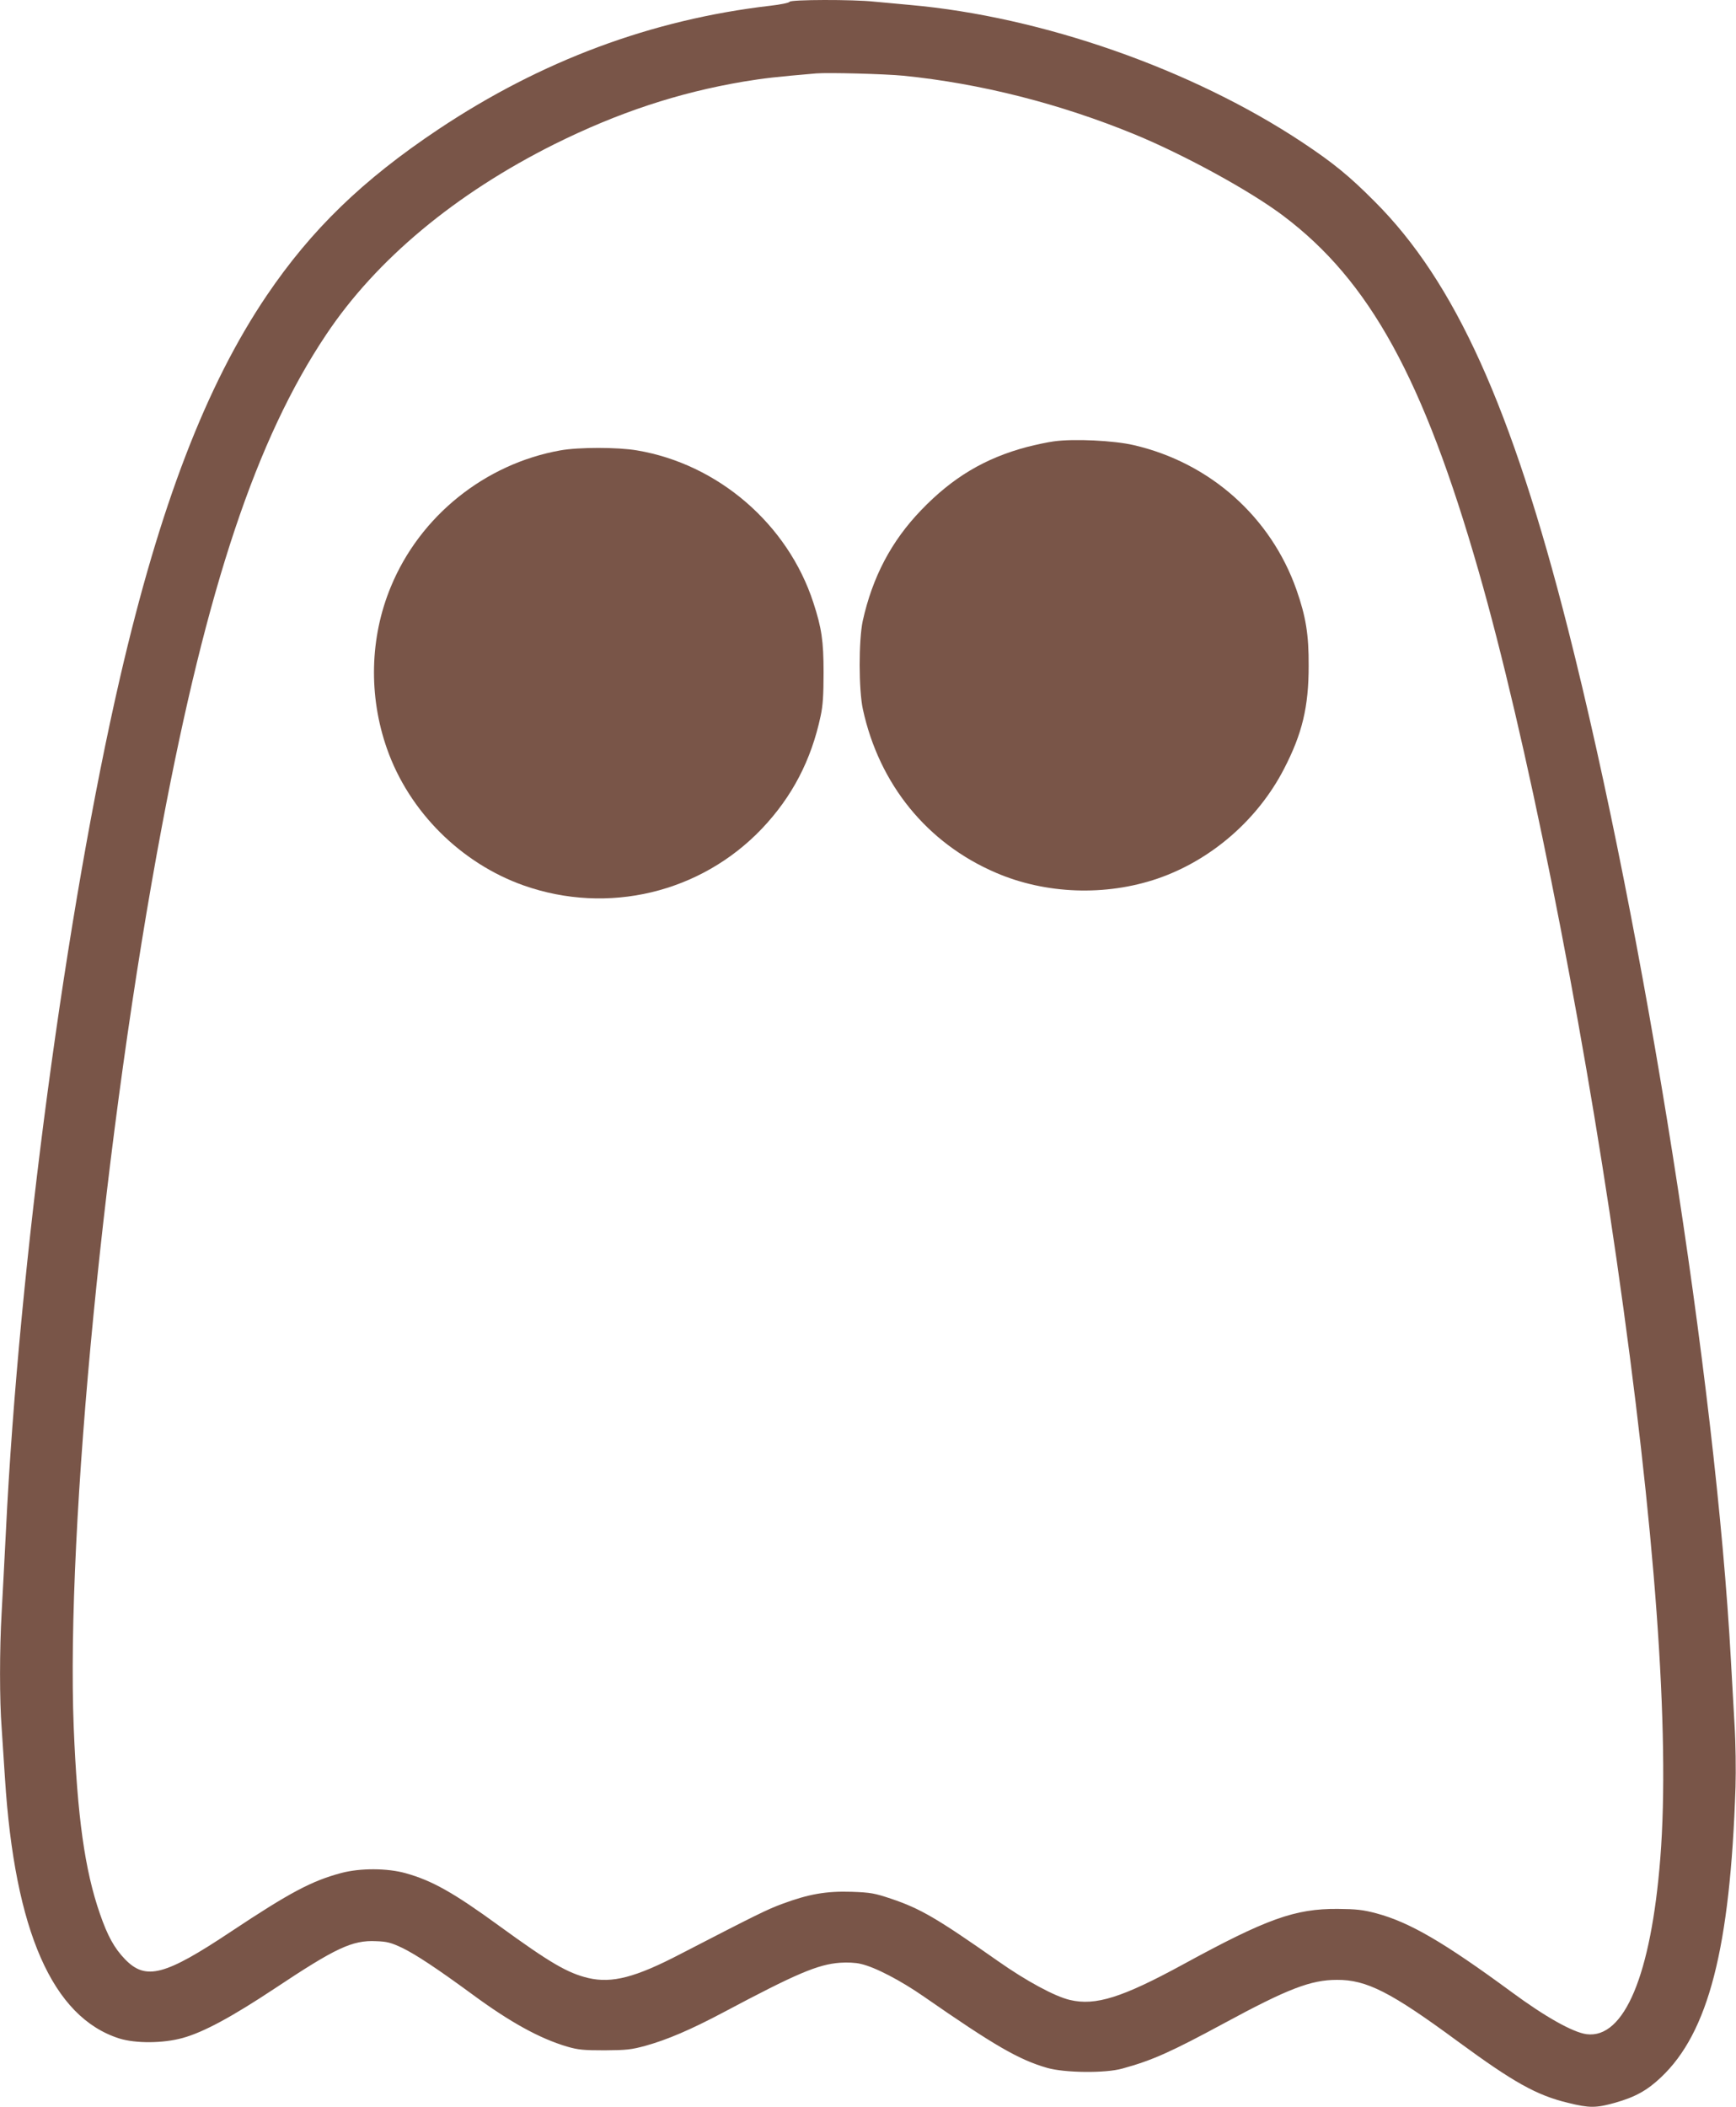 <?xml version="1.0" standalone="no"?>
<!DOCTYPE svg PUBLIC "-//W3C//DTD SVG 20010904//EN"
 "http://www.w3.org/TR/2001/REC-SVG-20010904/DTD/svg10.dtd">
<svg version="1.0" xmlns="http://www.w3.org/2000/svg"
 width="1055pt" height="1280pt" viewBox="0 0 1055 1280"
 preserveAspectRatio="xMidYMid meet">
<g transform="translate(0,1280) scale(0.1,-0.1)"
fill="#795548" stroke="none">
<path d="M4798 12789 c-2 -6 -55 -17 -118 -24 -721 -84 -1389 -333 -2015 -750
-462 -308 -773 -610 -1044 -1010 -368 -544 -650 -1278 -891 -2319 -328 -1420
-615 -3562 -694 -5186 -9 -173 -20 -396 -26 -495 -13 -227 -13 -534 0 -701 5
-71 14 -208 20 -304 59 -930 289 -1454 695 -1583 100 -31 266 -30 385 3 127
35 299 128 560 301 370 246 471 294 615 287 67 -2 92 -9 158 -40 83 -40 213
-126 426 -282 232 -171 411 -269 576 -318 68 -20 102 -23 230 -23 132 1 162 4
249 28 130 36 275 98 471 202 444 236 575 292 710 302 42 3 95 1 126 -7 86
-19 243 -101 384 -199 428 -297 578 -384 750 -433 106 -30 352 -33 455 -4 183
50 296 101 620 276 388 210 527 263 685 263 180 1 327 -74 736 -375 338 -248
477 -326 668 -372 130 -32 169 -32 284 0 122 34 197 75 280 154 290 272 422
788 454 1765 3 99 1 270 -6 380 -6 110 -16 286 -22 390 -92 1692 -526 4434
-990 6264 -342 1347 -687 2109 -1174 2596 -155 156 -252 235 -440 360 -671
445 -1583 764 -2385 835 -69 6 -166 15 -217 20 -129 14 -510 13 -515 -1z m692
-449 c468 -47 949 -169 1405 -356 303 -125 704 -344 905 -496 524 -395 850
-987 1186 -2158 285 -992 618 -2655 838 -4180 234 -1624 326 -2879 266 -3638
-56 -709 -219 -1098 -448 -1069 -83 11 -251 105 -457 257 -411 302 -619 423
-820 477 -83 22 -123 26 -235 27 -261 2 -434 -61 -940 -337 -369 -201 -532
-253 -688 -216 -91 21 -265 115 -437 236 -372 261 -472 319 -650 379 -99 33
-123 38 -240 42 -154 5 -261 -14 -420 -73 -93 -34 -163 -69 -618 -304 -276
-144 -418 -180 -561 -147 -127 30 -234 93 -541 316 -276 201 -408 276 -570
321 -111 31 -276 32 -392 1 -179 -48 -311 -118 -668 -355 -404 -269 -519 -299
-645 -169 -65 67 -106 141 -153 277 -92 265 -137 590 -159 1132 -48 1212 189
3637 537 5479 273 1450 574 2350 997 2981 304 456 786 857 1389 1158 385 191
750 312 1146 379 128 21 197 29 443 50 74 6 417 -3 530 -14z"/>
<path d="M6405 10119 c-38 -5 -112 -21 -163 -34 -257 -68 -454 -186 -644 -384
-182 -189 -296 -407 -355 -673 -25 -118 -25 -419 1 -537 99 -455 390 -813 807
-992 303 -131 668 -144 984 -36 326 112 609 358 768 666 111 214 150 377 150
626 1 190 -17 299 -74 462 -156 443 -526 772 -989 879 -120 28 -364 40 -485
23z"/>
<path d="M3405 10064 c-458 -82 -853 -399 -1030 -829 -128 -309 -136 -663 -23
-984 134 -381 449 -695 831 -830 511 -180 1076 -45 1448 346 183 193 299 415
356 683 14 64 18 129 18 265 0 192 -12 271 -62 424 -155 477 -579 842 -1072
925 -117 20 -355 20 -466 0z"/>
</g>
</svg>
